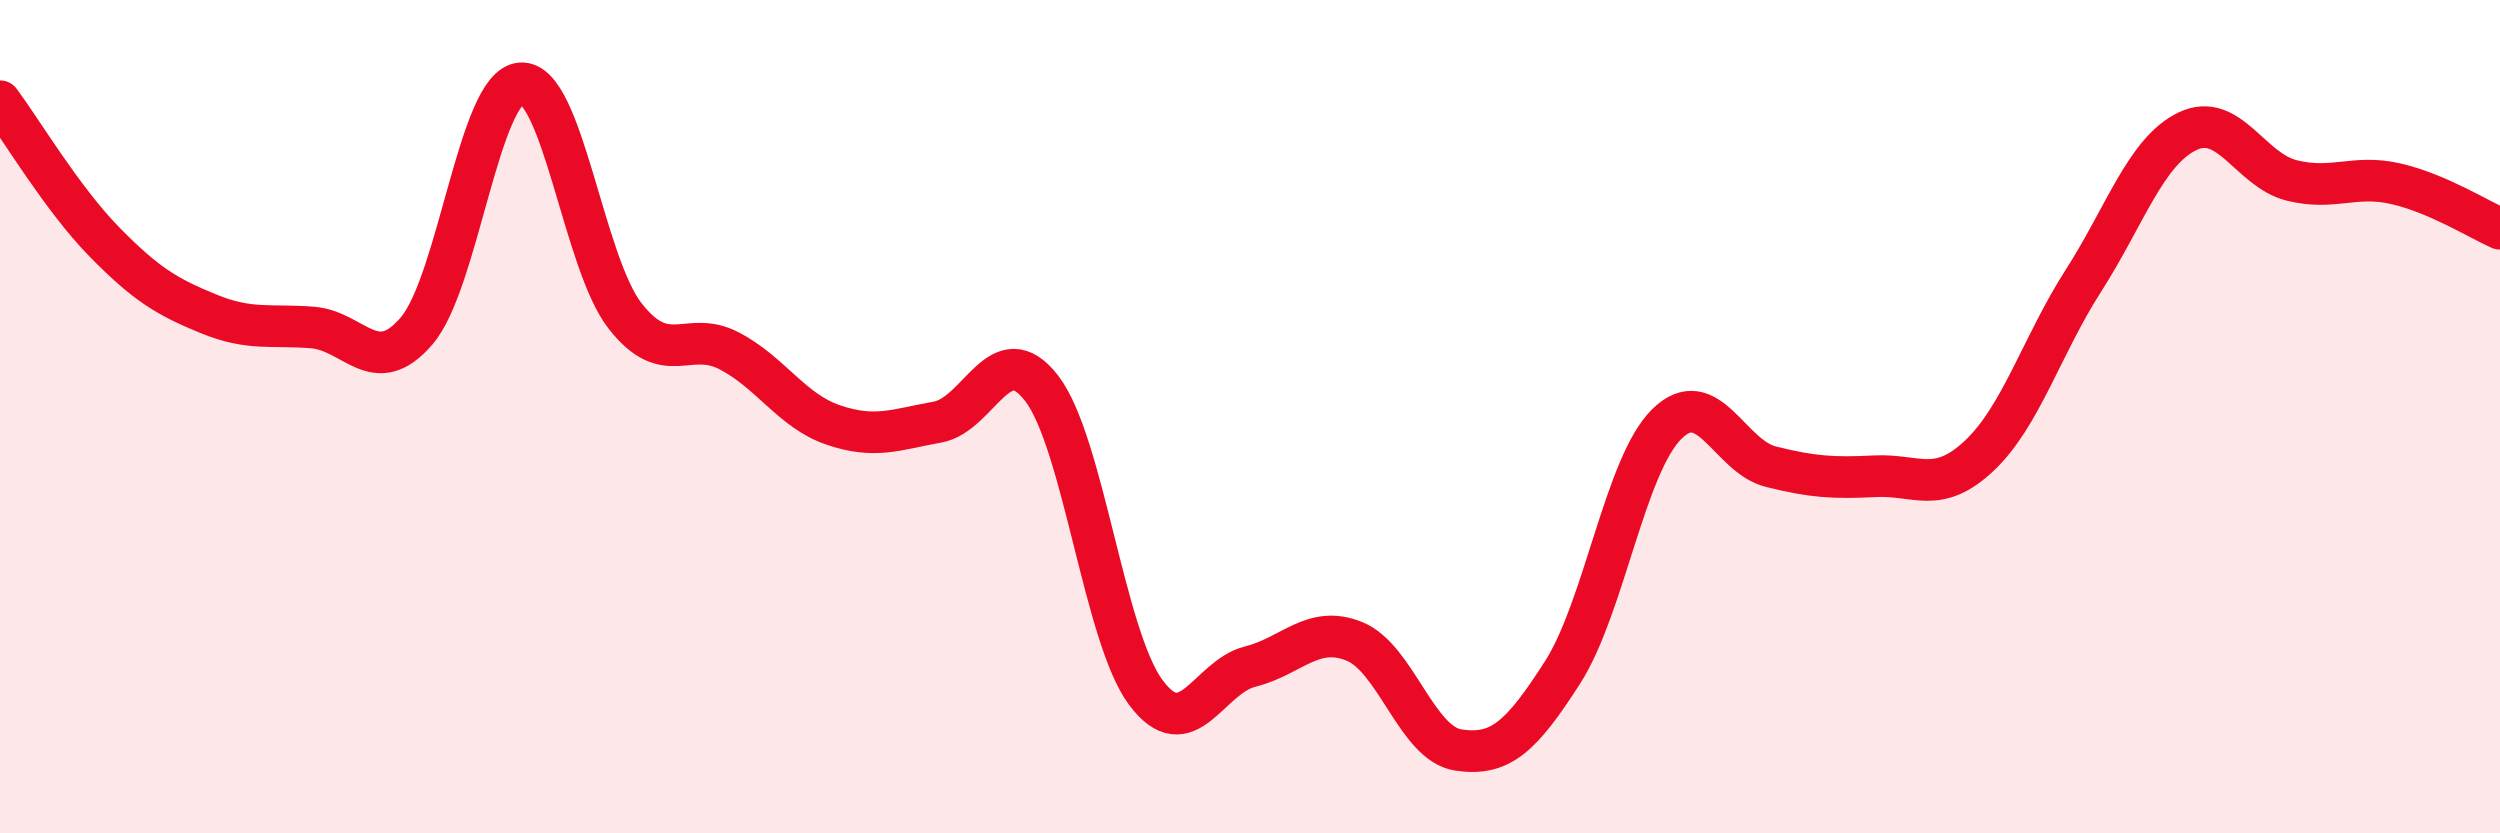 
    <svg width="60" height="20" viewBox="0 0 60 20" xmlns="http://www.w3.org/2000/svg">
      <path
        d="M 0,2.43 C 0.5,3.1 1.5,4.78 2.5,5.8 C 3.5,6.82 4,7.12 5,7.53 C 6,7.94 6.5,7.78 7.5,7.86 C 8.5,7.94 9,9.11 10,7.94 C 11,6.77 11.5,2.07 12.5,2 C 13.5,1.93 14,6.3 15,7.58 C 16,8.86 16.5,7.9 17.5,8.42 C 18.5,8.94 19,9.86 20,10.2 C 21,10.54 21.5,10.31 22.5,10.13 C 23.5,9.95 24,8.02 25,9.32 C 26,10.62 26.5,15.28 27.5,16.62 C 28.5,17.96 29,16.25 30,16 C 31,15.75 31.5,14.99 32.5,15.39 C 33.5,15.79 34,17.85 35,18 C 36,18.15 36.5,17.7 37.5,16.14 C 38.5,14.58 39,11.17 40,10.18 C 41,9.19 41.5,10.95 42.5,11.2 C 43.5,11.45 44,11.48 45,11.43 C 46,11.38 46.5,11.88 47.5,10.94 C 48.5,10 49,8.3 50,6.74 C 51,5.18 51.5,3.63 52.5,3.15 C 53.5,2.67 54,4.08 55,4.33 C 56,4.58 56.5,4.18 57.5,4.41 C 58.5,4.64 59.5,5.27 60,5.49L60 20L0 20Z"
        fill="#EB0A25"
        opacity="0.1"
        stroke-linecap="round"
        stroke-linejoin="round"
      />
      <path
        d="M 0,2.43 C 0.5,3.1 1.5,4.78 2.5,5.8 C 3.5,6.82 4,7.12 5,7.53 C 6,7.94 6.5,7.78 7.5,7.86 C 8.5,7.94 9,9.11 10,7.94 C 11,6.77 11.5,2.07 12.5,2 C 13.5,1.93 14,6.3 15,7.58 C 16,8.86 16.5,7.9 17.5,8.42 C 18.5,8.94 19,9.86 20,10.2 C 21,10.54 21.5,10.31 22.5,10.13 C 23.5,9.95 24,8.02 25,9.32 C 26,10.62 26.5,15.28 27.5,16.62 C 28.5,17.96 29,16.25 30,16 C 31,15.75 31.5,14.99 32.5,15.39 C 33.5,15.79 34,17.85 35,18 C 36,18.15 36.5,17.7 37.5,16.14 C 38.5,14.58 39,11.17 40,10.18 C 41,9.19 41.5,10.95 42.5,11.2 C 43.5,11.45 44,11.48 45,11.43 C 46,11.38 46.5,11.88 47.5,10.94 C 48.5,10 49,8.3 50,6.74 C 51,5.18 51.5,3.63 52.5,3.15 C 53.5,2.67 54,4.08 55,4.33 C 56,4.58 56.5,4.18 57.5,4.41 C 58.5,4.64 59.5,5.27 60,5.49"
        stroke="#EB0A25"
        stroke-width="1"
        fill="none"
        stroke-linecap="round"
        stroke-linejoin="round"
      />
    </svg>
  